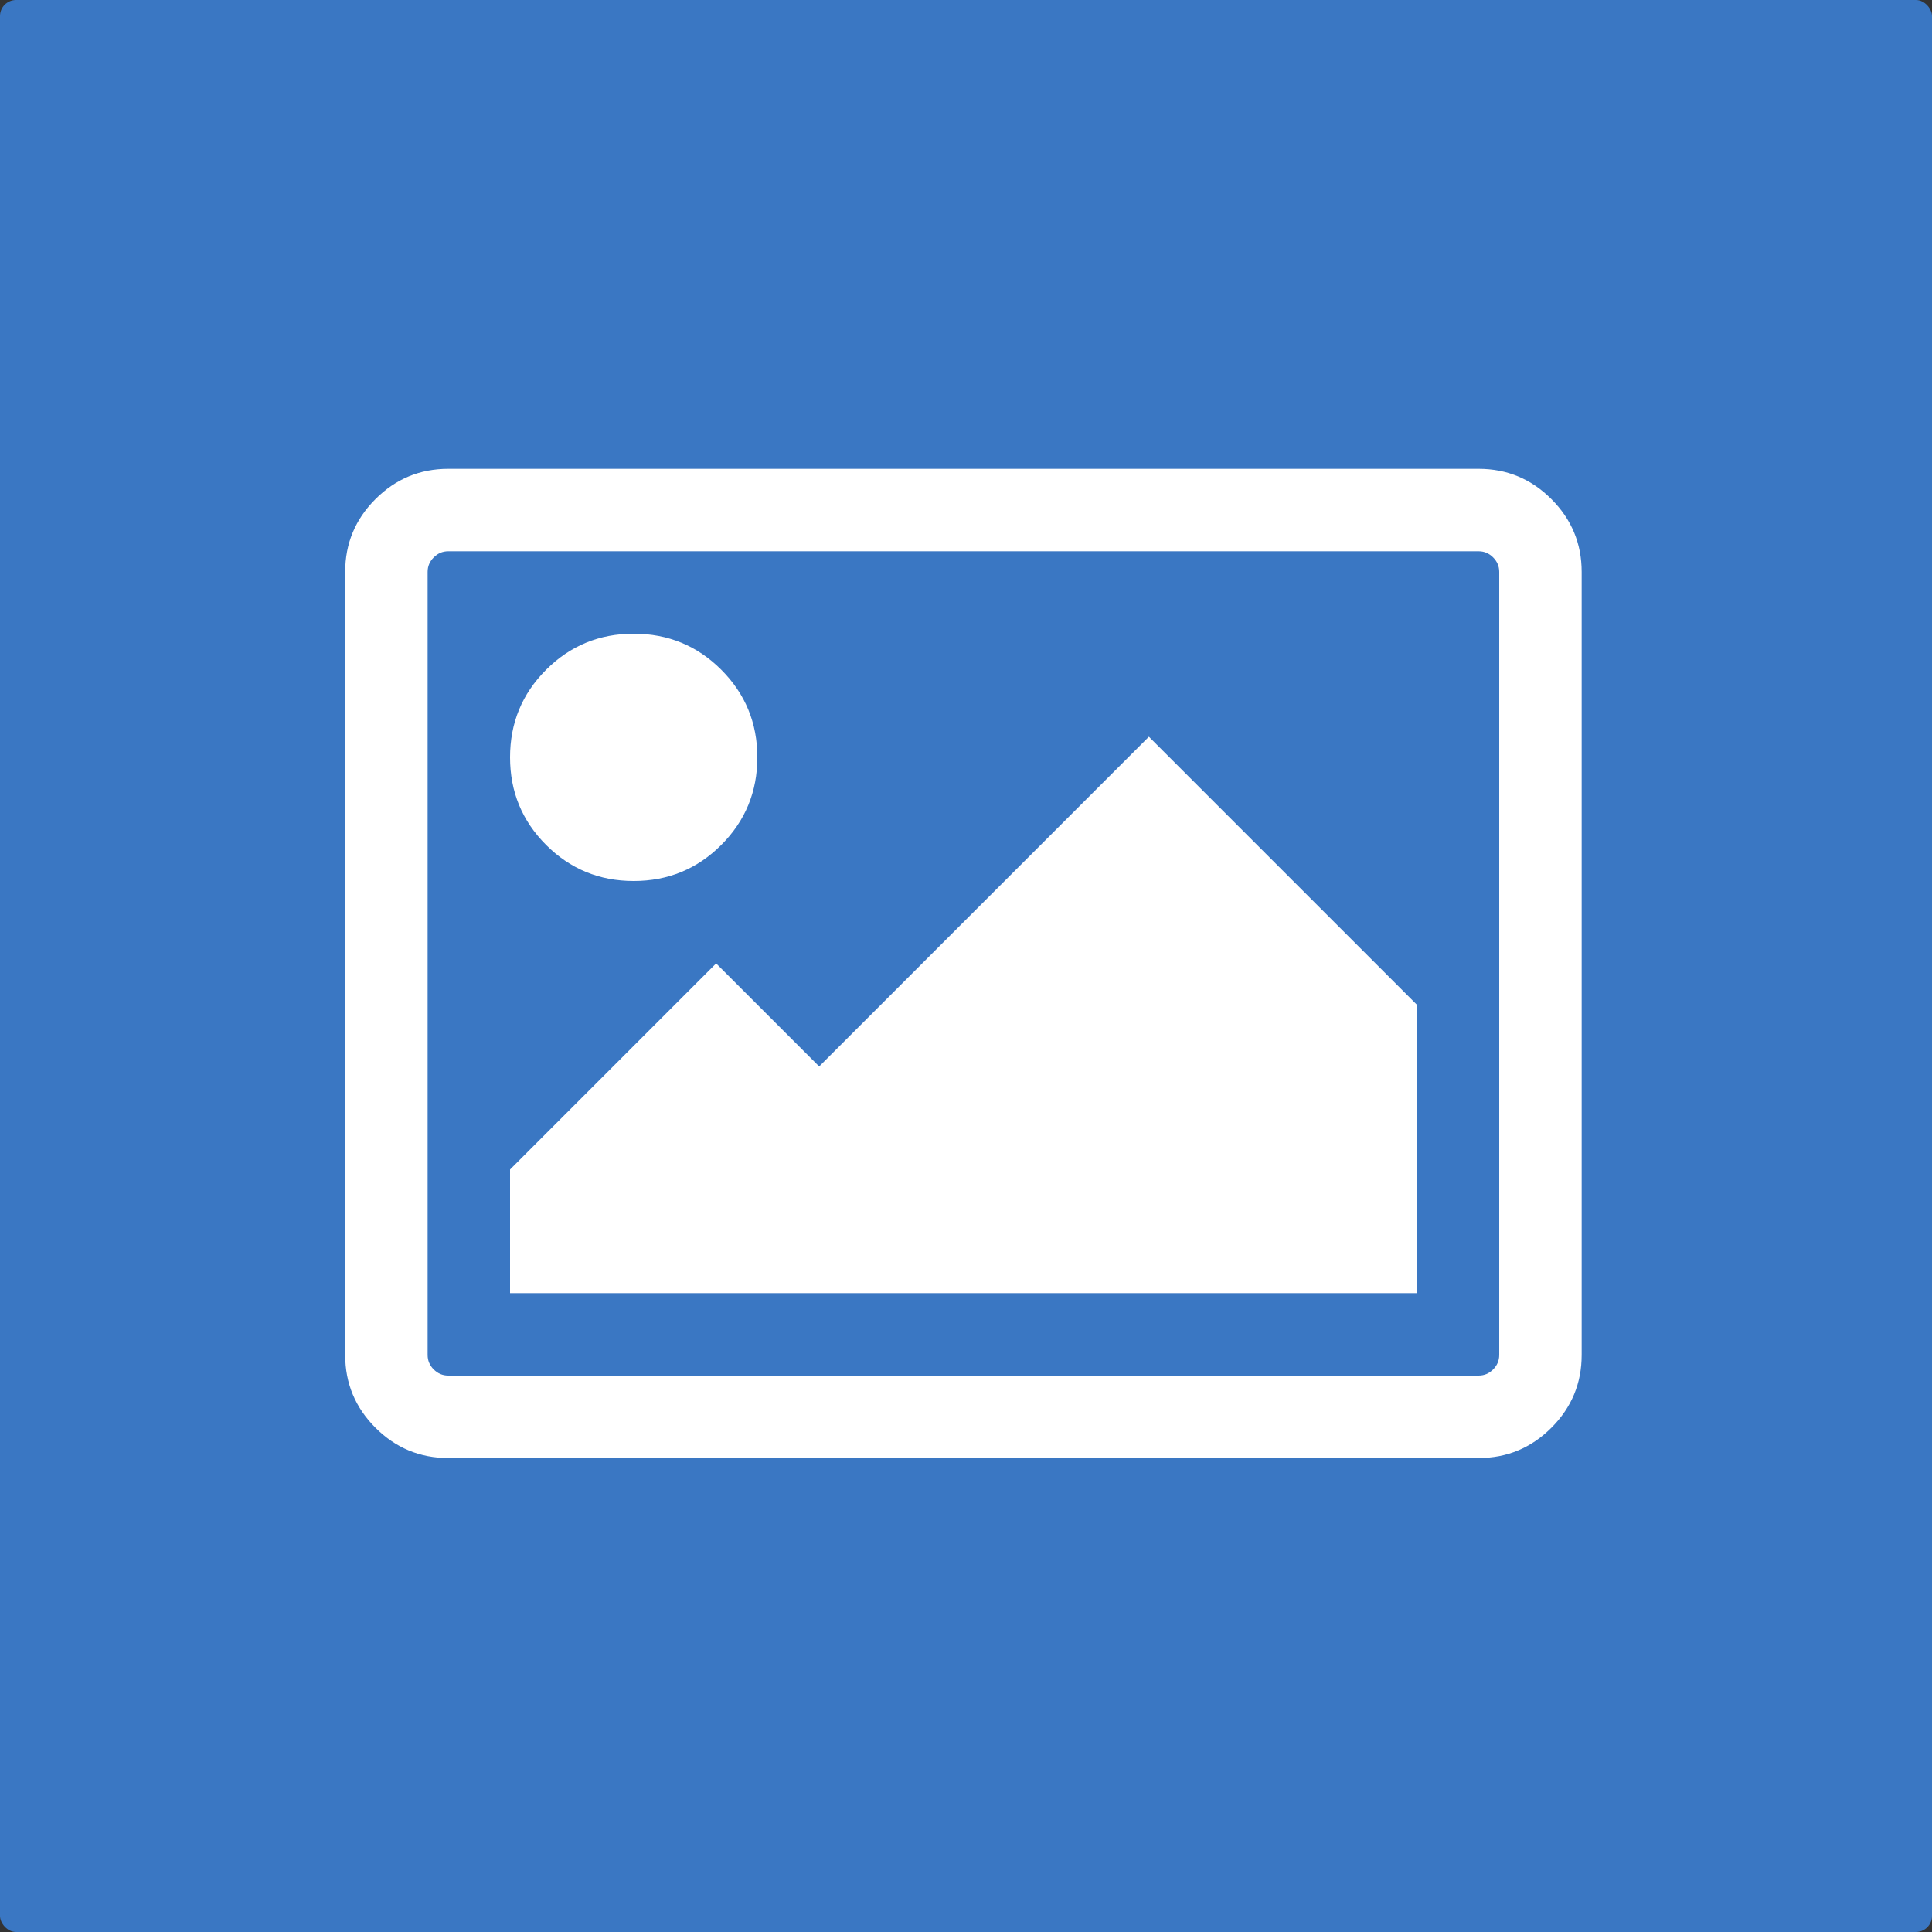 <svg xmlns="http://www.w3.org/2000/svg" xmlns:xlink="http://www.w3.org/1999/xlink" width="100%" height="100%" viewBox="0 0 600 600" preserveAspectRatio="xMinYMid">
    <rect x="0" y="0" width="600" height="600" fill="#333333" stroke="none"/>
    <linearGradient id="gradient" x1="0%" y1="100%" x2="0%" y2="0%">
        <stop style="stop-color:#3a77c3;" offset="0%" />
        <stop style="stop-color:#3a77c3;" offset="100%" />
    </linearGradient>
    <rect rx="5" ry="5" width="100%" height="100%" fill="url(#gradient)" />
    <g transform="scale(0.20) translate(600 600)" fill="#ffffff">
        <path d="M576 576q0 80-56 136t-136 56-136-56-56-136 56-136 136-56 136 56 56 136zm1024 384v448h-1408v-192l320-320 160 160 512-512zm96-704h-1600q-13 0-22.5 9.5t-9.5 22.5v1216q0 13 9.5 22.5t22.5 9.5h1600q13 0 22.5-9.5t9.5-22.5v-1216q0-13-9.5-22.5t-22.5-9.5zm160 32v1216q0 66-47 113t-113 47h-1600q-66 0-113-47t-47-113v-1216q0-66 47-113t113-47h1600q66 0 113 47t47 113z"/>
    </g>
</svg>
